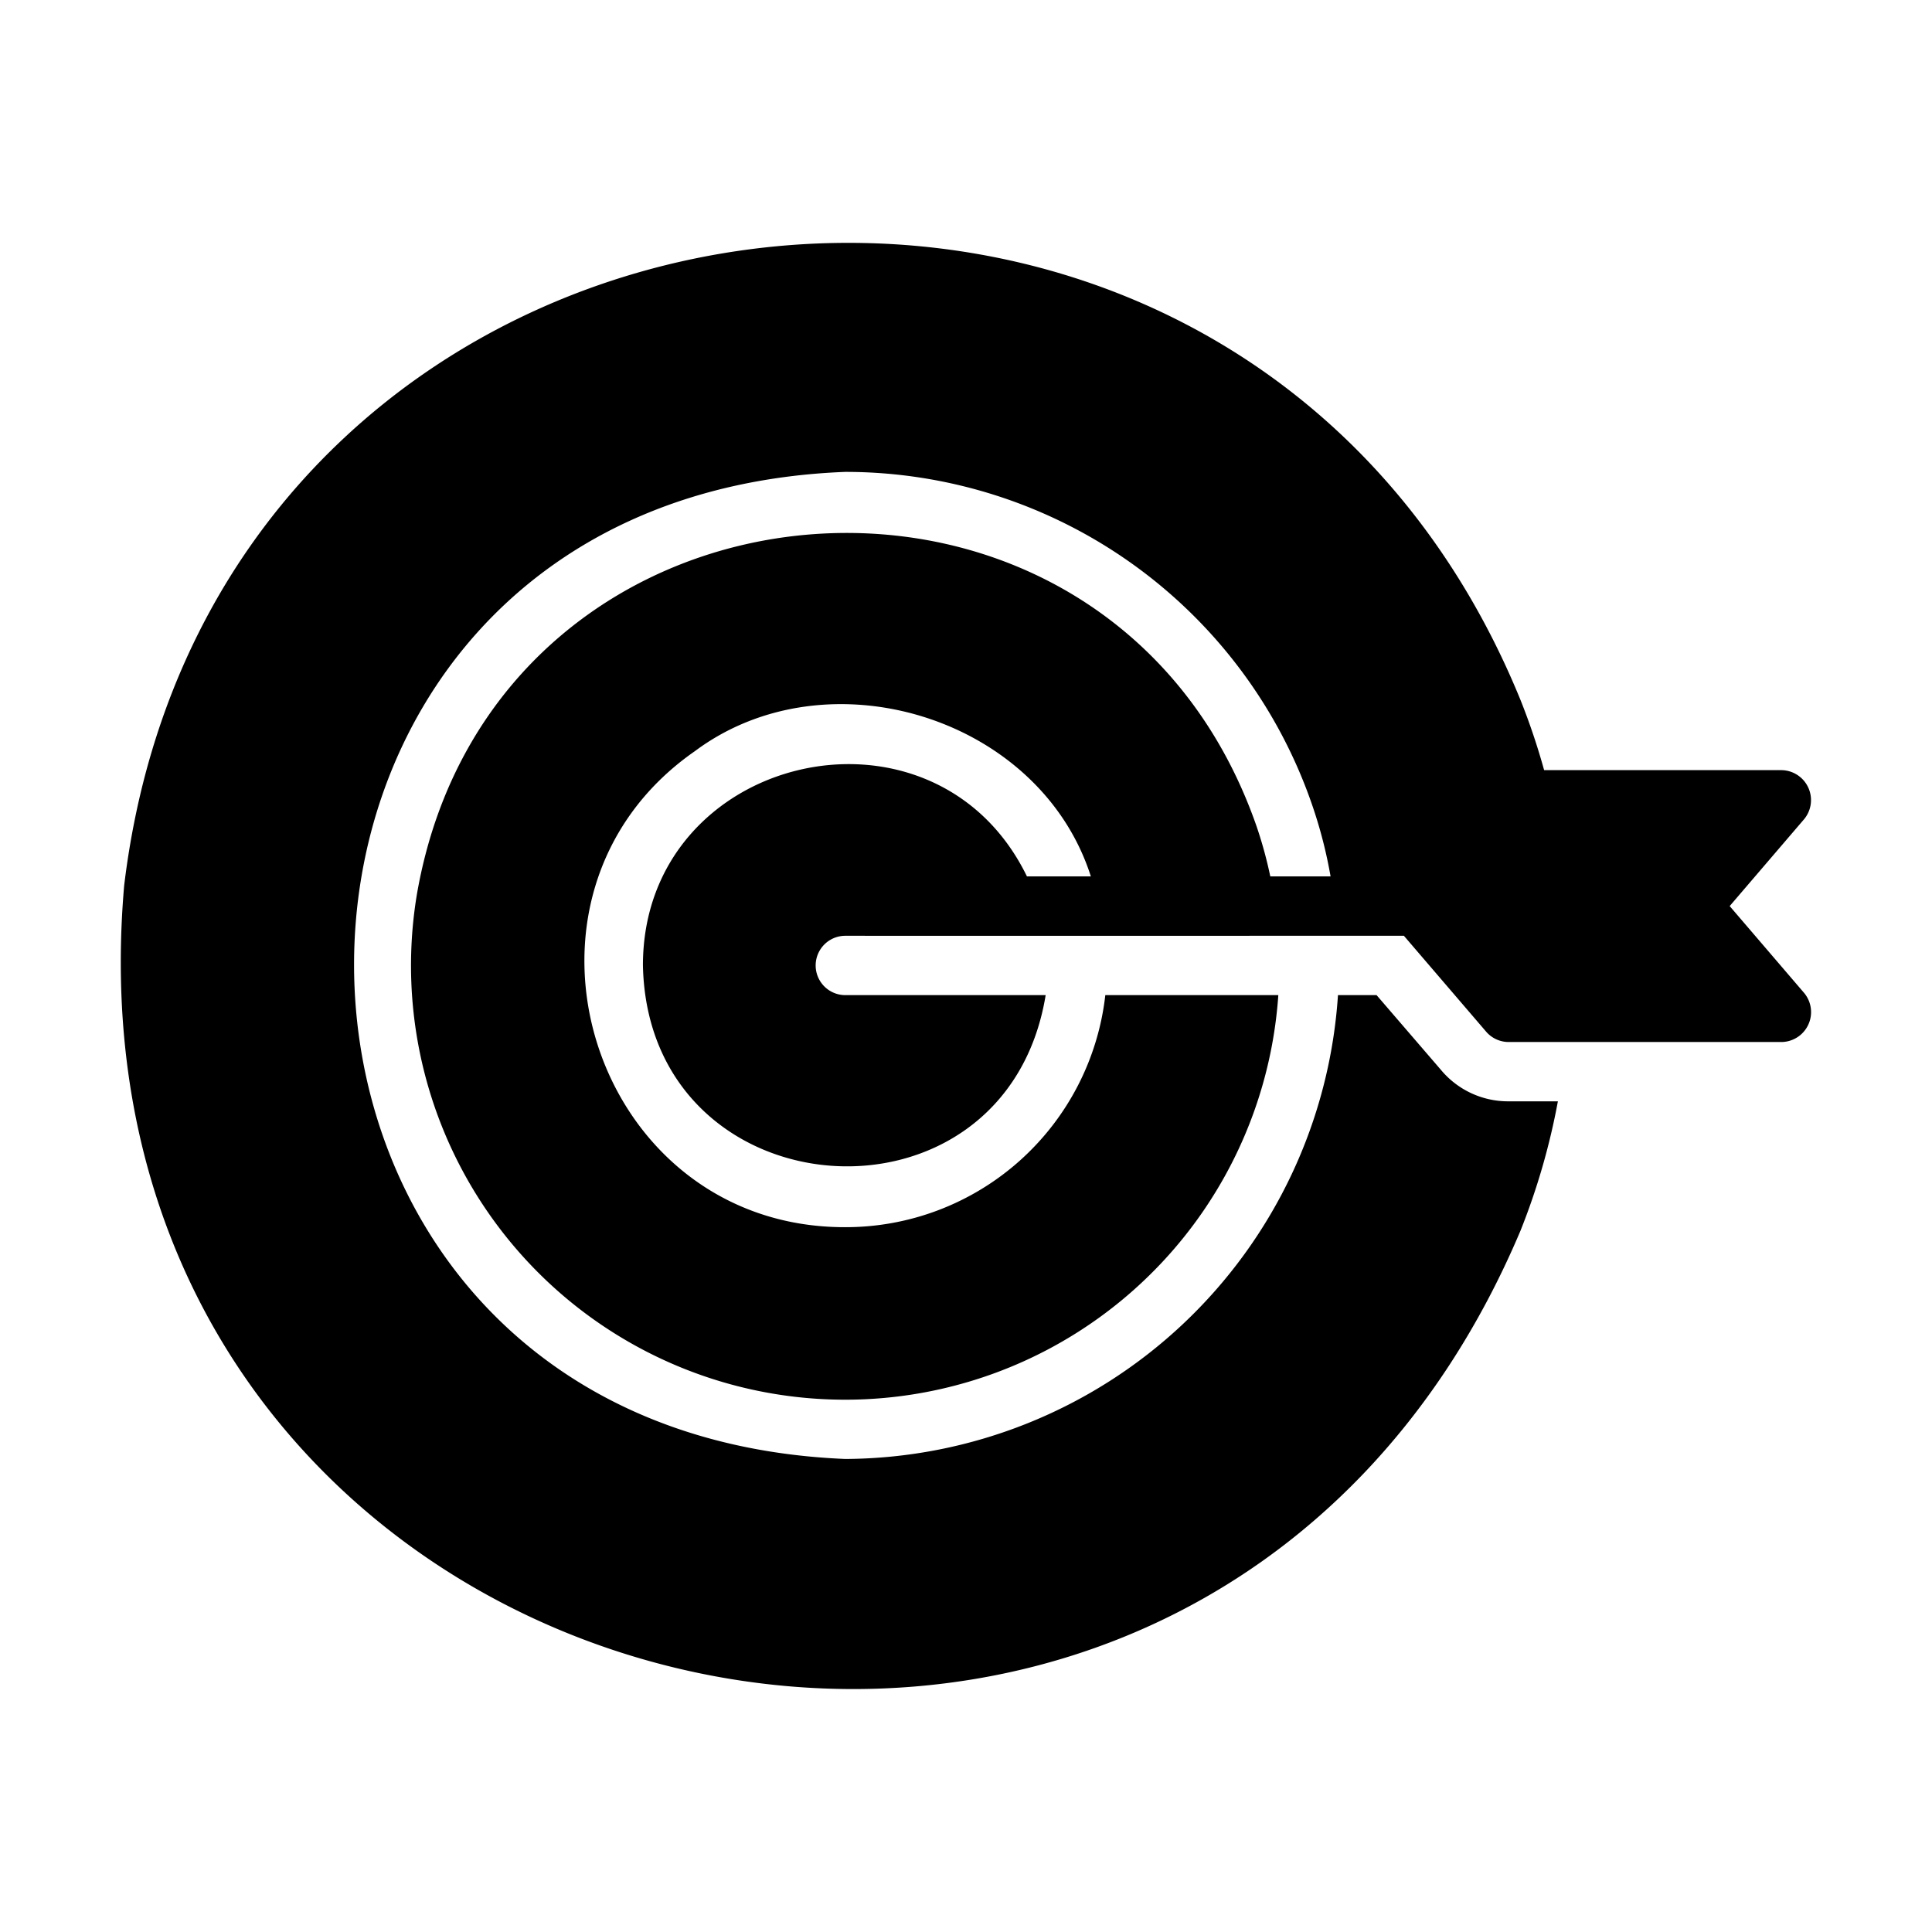 <svg id="Glyph" height="512" viewBox="0 0 64 64" width="512" xmlns="http://www.w3.org/2000/svg"><path d="m57.298 30.015 2.468-2.881a.992.992 0 0 0 -.747-1.622h-7.868a22.433 22.433 0 0 0 -.773-2.301c-9.426-23.141-43.273-18.773-46.265 6.125-2.425 27.94 35.334 37.261 46.255 11.433a22.625 22.625 0 0 0 1.239-4.286h-1.642a2.894 2.894 0 0 1 -2.232-1.042l-2.133-2.477h-1.278a16.439 16.439 0 0 1 -16.32 15.366c-21.678-.894-21.717-31.847 0-32.698a16.355 16.355 0 0 1 15.494 11.119 15.35 15.35 0 0 1 .581 2.281h-1.997a14.063 14.063 0 0 0 -.452-1.652c-4.901-14.094-25.293-12.465-27.822 2.271a14.382 14.382 0 1 0 28.54 3.313h-5.731a8.659 8.659 0 0 1 -8.612 7.688c-8.403.018-11.856-10.992-4.984-15.769 4.396-3.282 11.43-1.132 13.117 4.149l-2.117-0c-3.082-6.322-12.725-4.085-12.721 2.95.17 8.25 12.005 9.116 13.341.983l-6.636 0a.983.983 0 0 1 0-1.966c4.014.001 10.346-0 14.344 0h4.159l2.723 3.175a.985.985 0 0 0 .737.344h9.054a.991.991 0 0 0 .747-1.622z"/></svg>